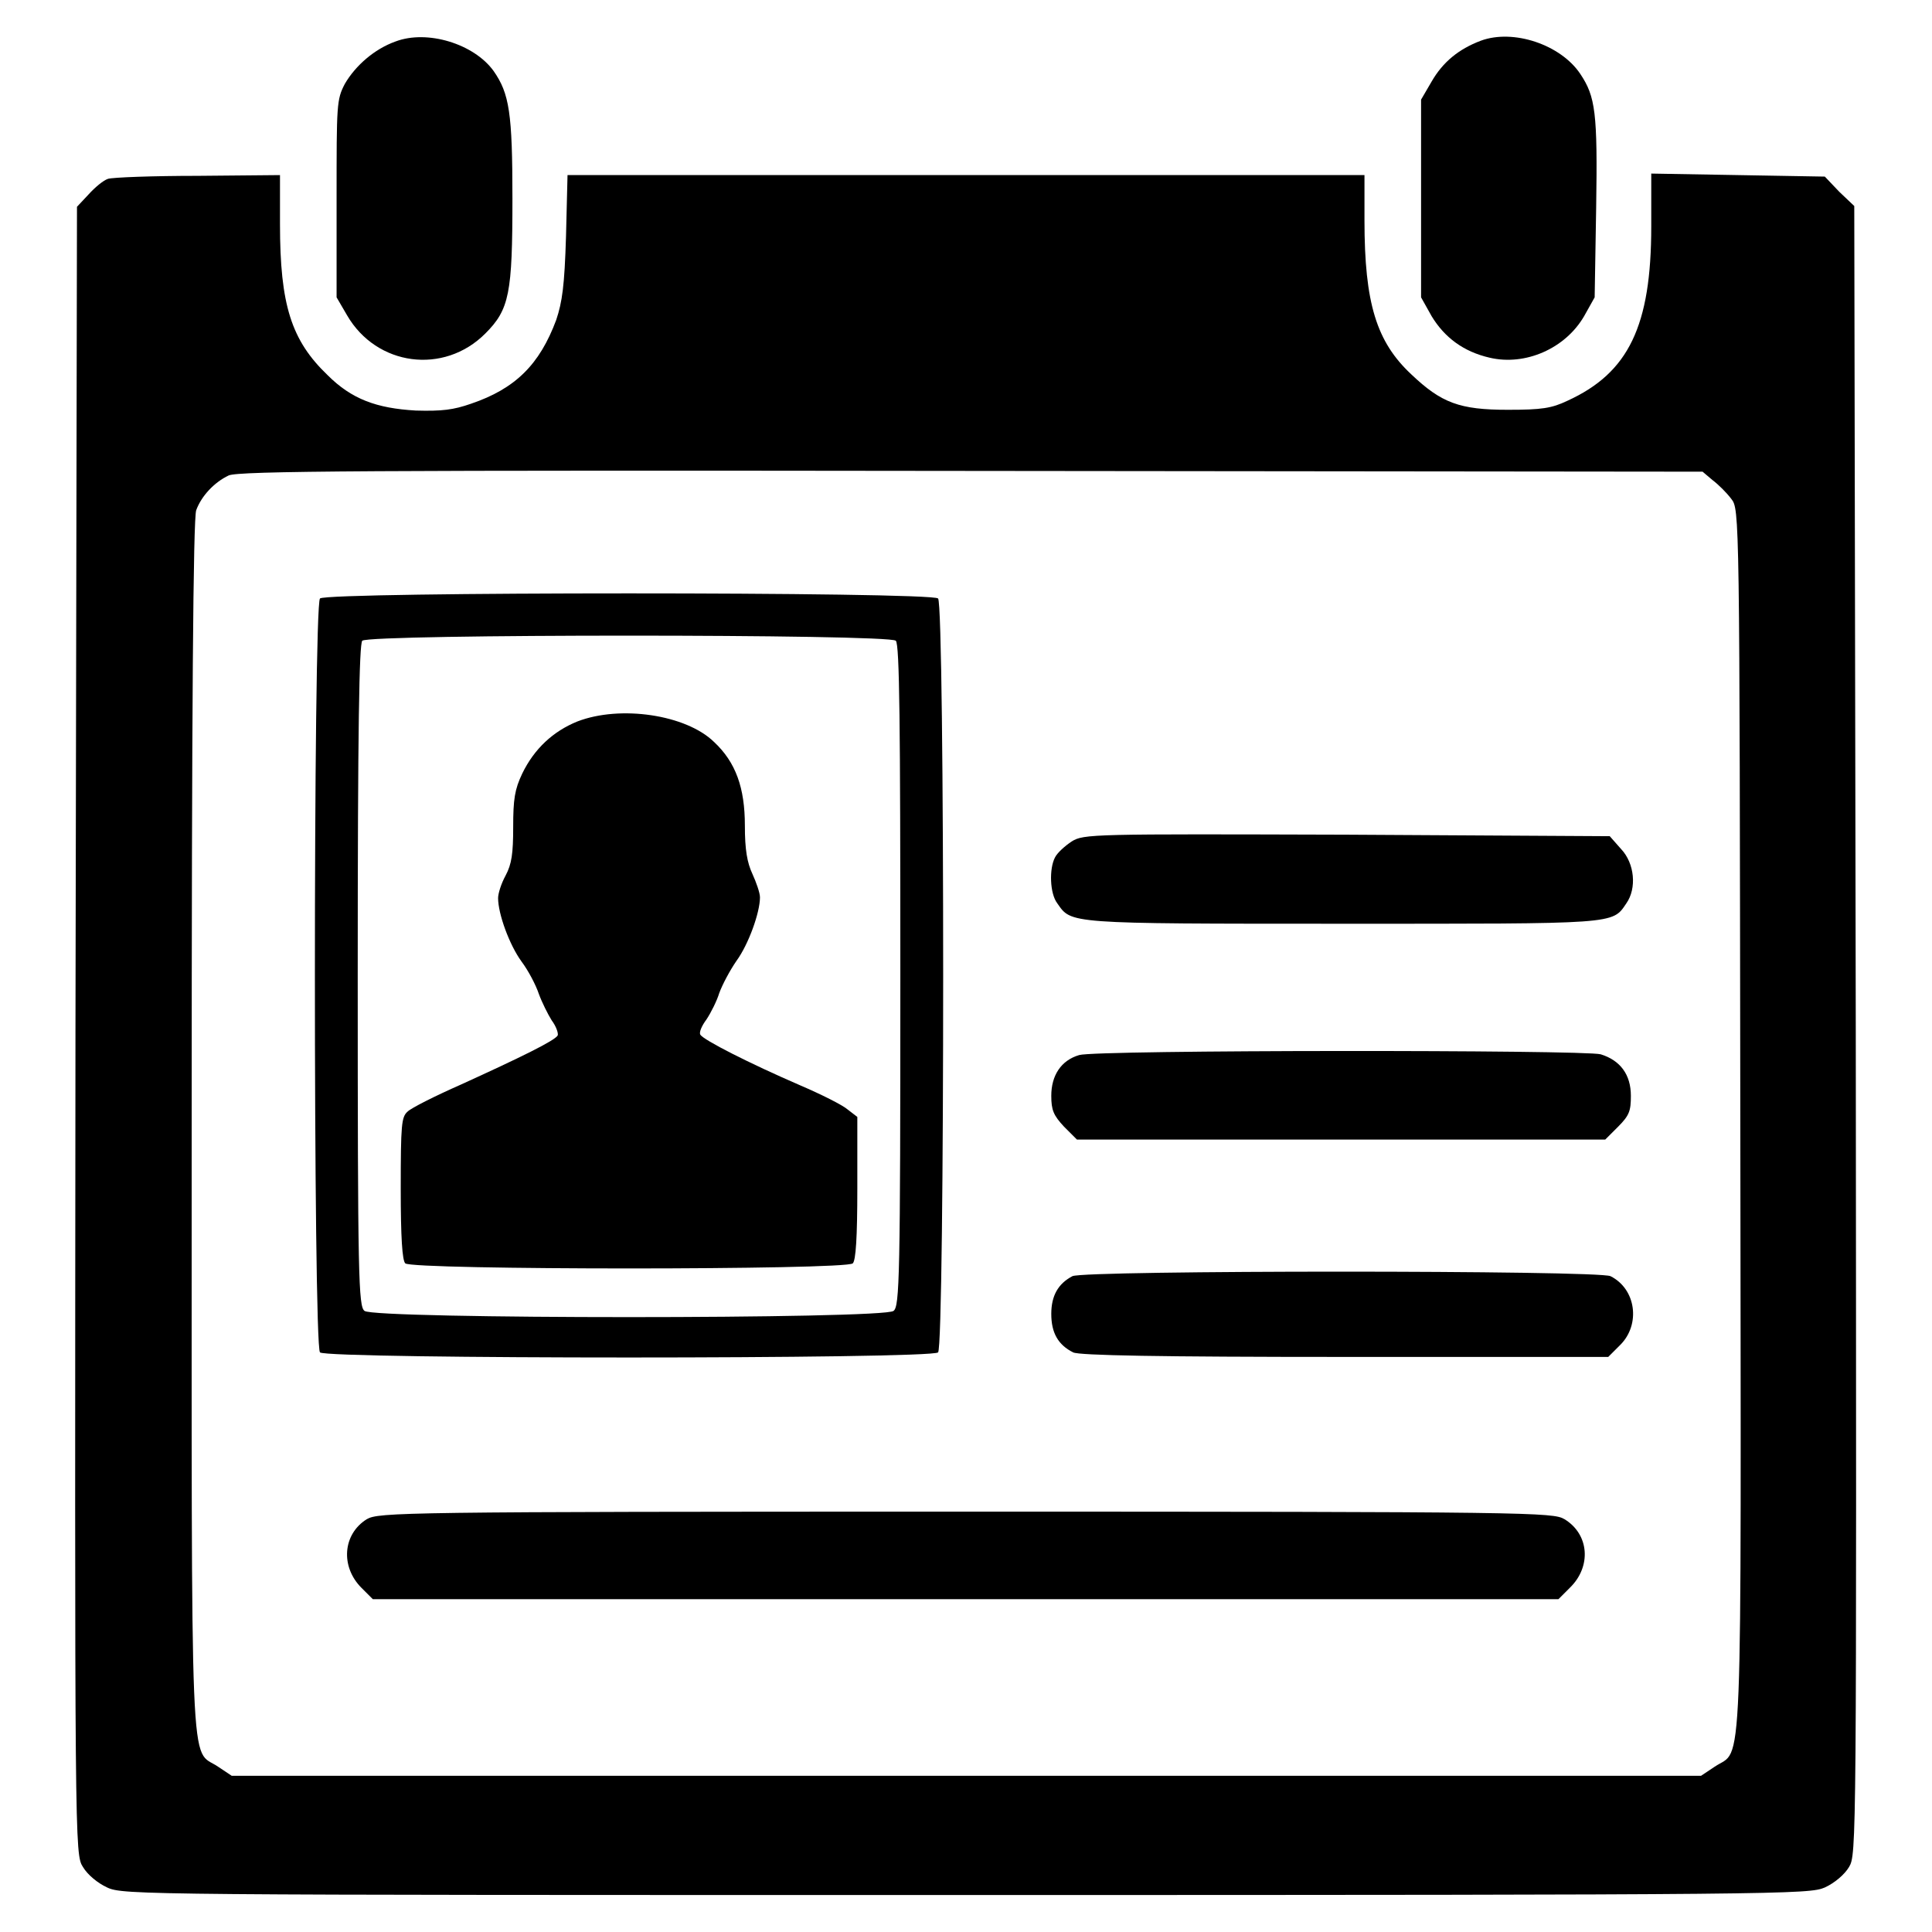 <?xml version="1.0" encoding="utf-8"?>
<!-- Svg Vector Icons : http://www.onlinewebfonts.com/icon -->
<!DOCTYPE svg PUBLIC "-//W3C//DTD SVG 1.1//EN" "http://www.w3.org/Graphics/SVG/1.1/DTD/svg11.dtd">
<svg version="1.1" xmlns="http://www.w3.org/2000/svg" xmlns:xlink="http://www.w3.org/1999/xlink" x="0px" y="0px" viewBox="0 0 256 256" enable-background="new 0 0 256 256" xml:space="preserve">
<g><g><g><path fill="#000000" d="M52.4,5.5c-2.8,1-5.3,3.2-6.7,5.6c-1.1,2.1-1.1,2.7-1.1,15.2v13.1l1.4,2.4c3.9,6.7,12.8,7.9,18.3,2.4c3.2-3.2,3.6-5.3,3.6-17.9c0-11.3-0.4-13.9-2.5-16.9C62.8,5.8,56.6,3.9,52.4,5.5z"/><path fill="#000000" d="M196.2,5.4c-2.9,1.1-5,2.8-6.5,5.4l-1.4,2.4v13.1v13.1l1.4,2.5c1.7,2.8,4.2,4.7,7.7,5.5c4.7,1.1,10-1.2,12.5-5.5l1.4-2.5l0.2-11.9c0.2-12.6-0.1-14.7-2.1-17.7C206.8,5.9,200.5,3.8,196.2,5.4z"/><path fill="#000000" d="M14.3,23.7c-0.6,0.2-1.7,1.1-2.6,2.1l-1.5,1.6L10,136.6C9.9,245.3,9.9,245.7,11,247.4c0.6,1,1.9,2.1,3.2,2.7c2.1,1,4.8,1,113.8,1s111.7-0.1,113.8-1c1.3-0.6,2.6-1.7,3.2-2.7c1-1.7,1-2.1,0.9-110.9l-0.2-109.2l-2-1.9l-1.9-2l-11.5-0.2l-11.5-0.2V30c0,13.2-3,19.4-11.1,23.1c-2.1,1-3.4,1.2-7.9,1.2c-6.4,0-8.8-0.9-12.8-4.7c-4.6-4.3-6.2-9.4-6.2-20.4v-6H128H75.2L75,31.3c-0.2,6.6-0.5,8.7-1.3,11.1c-2.2,5.9-5.4,9.1-11.3,11.1c-2.3,0.8-3.8,1-7.3,0.9c-5.2-0.3-8.5-1.5-11.7-4.7c-4.8-4.6-6.3-9.3-6.3-20v-6.5l-10.9,0.1C20.3,23.3,14.9,23.5,14.3,23.7z M226.9,63.6c0.8,0.6,1.9,1.7,2.5,2.5c1.1,1.4,1.1,1.5,1.2,82.3c0.1,90.1,0.4,83.1-3.4,85.7l-1.8,1.2H128H30.7l-1.8-1.2c-3.8-2.6-3.5,4.4-3.5-84.9c0-55.5,0.2-80.5,0.6-81.6c0.7-1.9,2.4-3.7,4.3-4.6c1.3-0.6,18.5-0.7,98.4-0.6l96.9,0.1L226.9,63.6z"/><path fill="#000000" d="M42.4,79.3c-0.9,0.9-0.9,99,0,99.9c0.9,0.9,81,0.9,81.9,0c0.9-0.9,0.9-99,0-99.9S43.3,78.4,42.4,79.3z M118.7,84.9c0.5,0.5,0.6,11,0.6,44.4c0,40-0.1,43.8-0.9,44.4c-1.2,1.1-68.9,1.1-70.1,0c-0.8-0.6-0.9-4.4-0.9-44.4c0-33.3,0.2-43.9,0.6-44.4C48.9,84,117.8,84,118.7,84.9z"/><path fill="#000000" d="M76.5,95.6c-3.2,1.3-5.7,3.6-7.3,6.9c-1,2.1-1.2,3.4-1.2,7.1c0,3.5-0.2,4.9-1,6.4c-0.6,1.1-1,2.4-1,3c0,2.1,1.5,6.2,3.1,8.4c0.9,1.2,1.9,3.1,2.3,4.3c0.4,1.1,1.2,2.7,1.7,3.5c0.6,0.8,0.9,1.7,0.8,2c-0.4,0.7-4.9,2.9-12.8,6.5c-3.4,1.5-6.6,3.1-7.1,3.6c-0.8,0.7-0.9,1.7-0.9,10.2c0,6.5,0.2,9.5,0.6,9.9c0.9,0.9,58.5,0.9,59.3,0c0.4-0.4,0.6-3.4,0.6-10V148l-1.3-1c-0.7-0.6-3.5-2-6.3-3.2c-6.7-2.9-12.8-6-13.2-6.7c-0.2-0.3,0.2-1.2,0.8-2c0.6-0.9,1.4-2.5,1.7-3.5c0.4-1.1,1.4-3,2.3-4.3c1.6-2.2,3.1-6.4,3.1-8.4c0-0.6-0.5-2-1-3.1c-0.7-1.5-1-3.2-1-6.4c0-5-1.2-8.4-4.1-11.1C90.9,94.7,82.2,93.4,76.5,95.6z"/><path fill="#000000" d="M142,111.5c-0.9,0.6-1.9,1.5-2.2,2.1c-0.8,1.5-0.7,4.8,0.3,6.1c1.9,2.7,1.1,2.7,37.7,2.7s35.8,0.1,37.7-2.7c1.4-2,1.1-5.3-0.7-7.2l-1.5-1.7l-34.9-0.2C144.7,110.5,143.6,110.5,142,111.5z"/><path fill="#000000" d="M143,139.8c-2.4,0.7-3.7,2.7-3.7,5.4c0,1.9,0.3,2.6,1.7,4.1l1.7,1.7h35h35l1.7-1.7c1.5-1.5,1.7-2.1,1.7-4.1c0-2.8-1.4-4.7-4-5.5C209.9,139.1,145.3,139.1,143,139.8z"/><path fill="#000000" d="M142.1,169.1c-1.9,1-2.8,2.6-2.8,5c0,2.5,0.9,4.1,2.9,5.1c0.8,0.4,11.3,0.6,36,0.6h34.9l1.6-1.6c2.7-2.7,2.1-7.4-1.3-9.1C211.8,168.3,143.6,168.3,142.1,169.1z"/><path fill="#000000" d="M48.6,201.3c-3.2,2-3.5,6.3-0.7,9.1l1.5,1.5H128h78.5l1.5-1.5c2.9-2.8,2.6-7.1-0.7-9.1c-1.5-0.9-4.2-1-79.4-1C52.8,200.3,50.2,200.4,48.6,201.3z"/></g></g></g>
</svg>